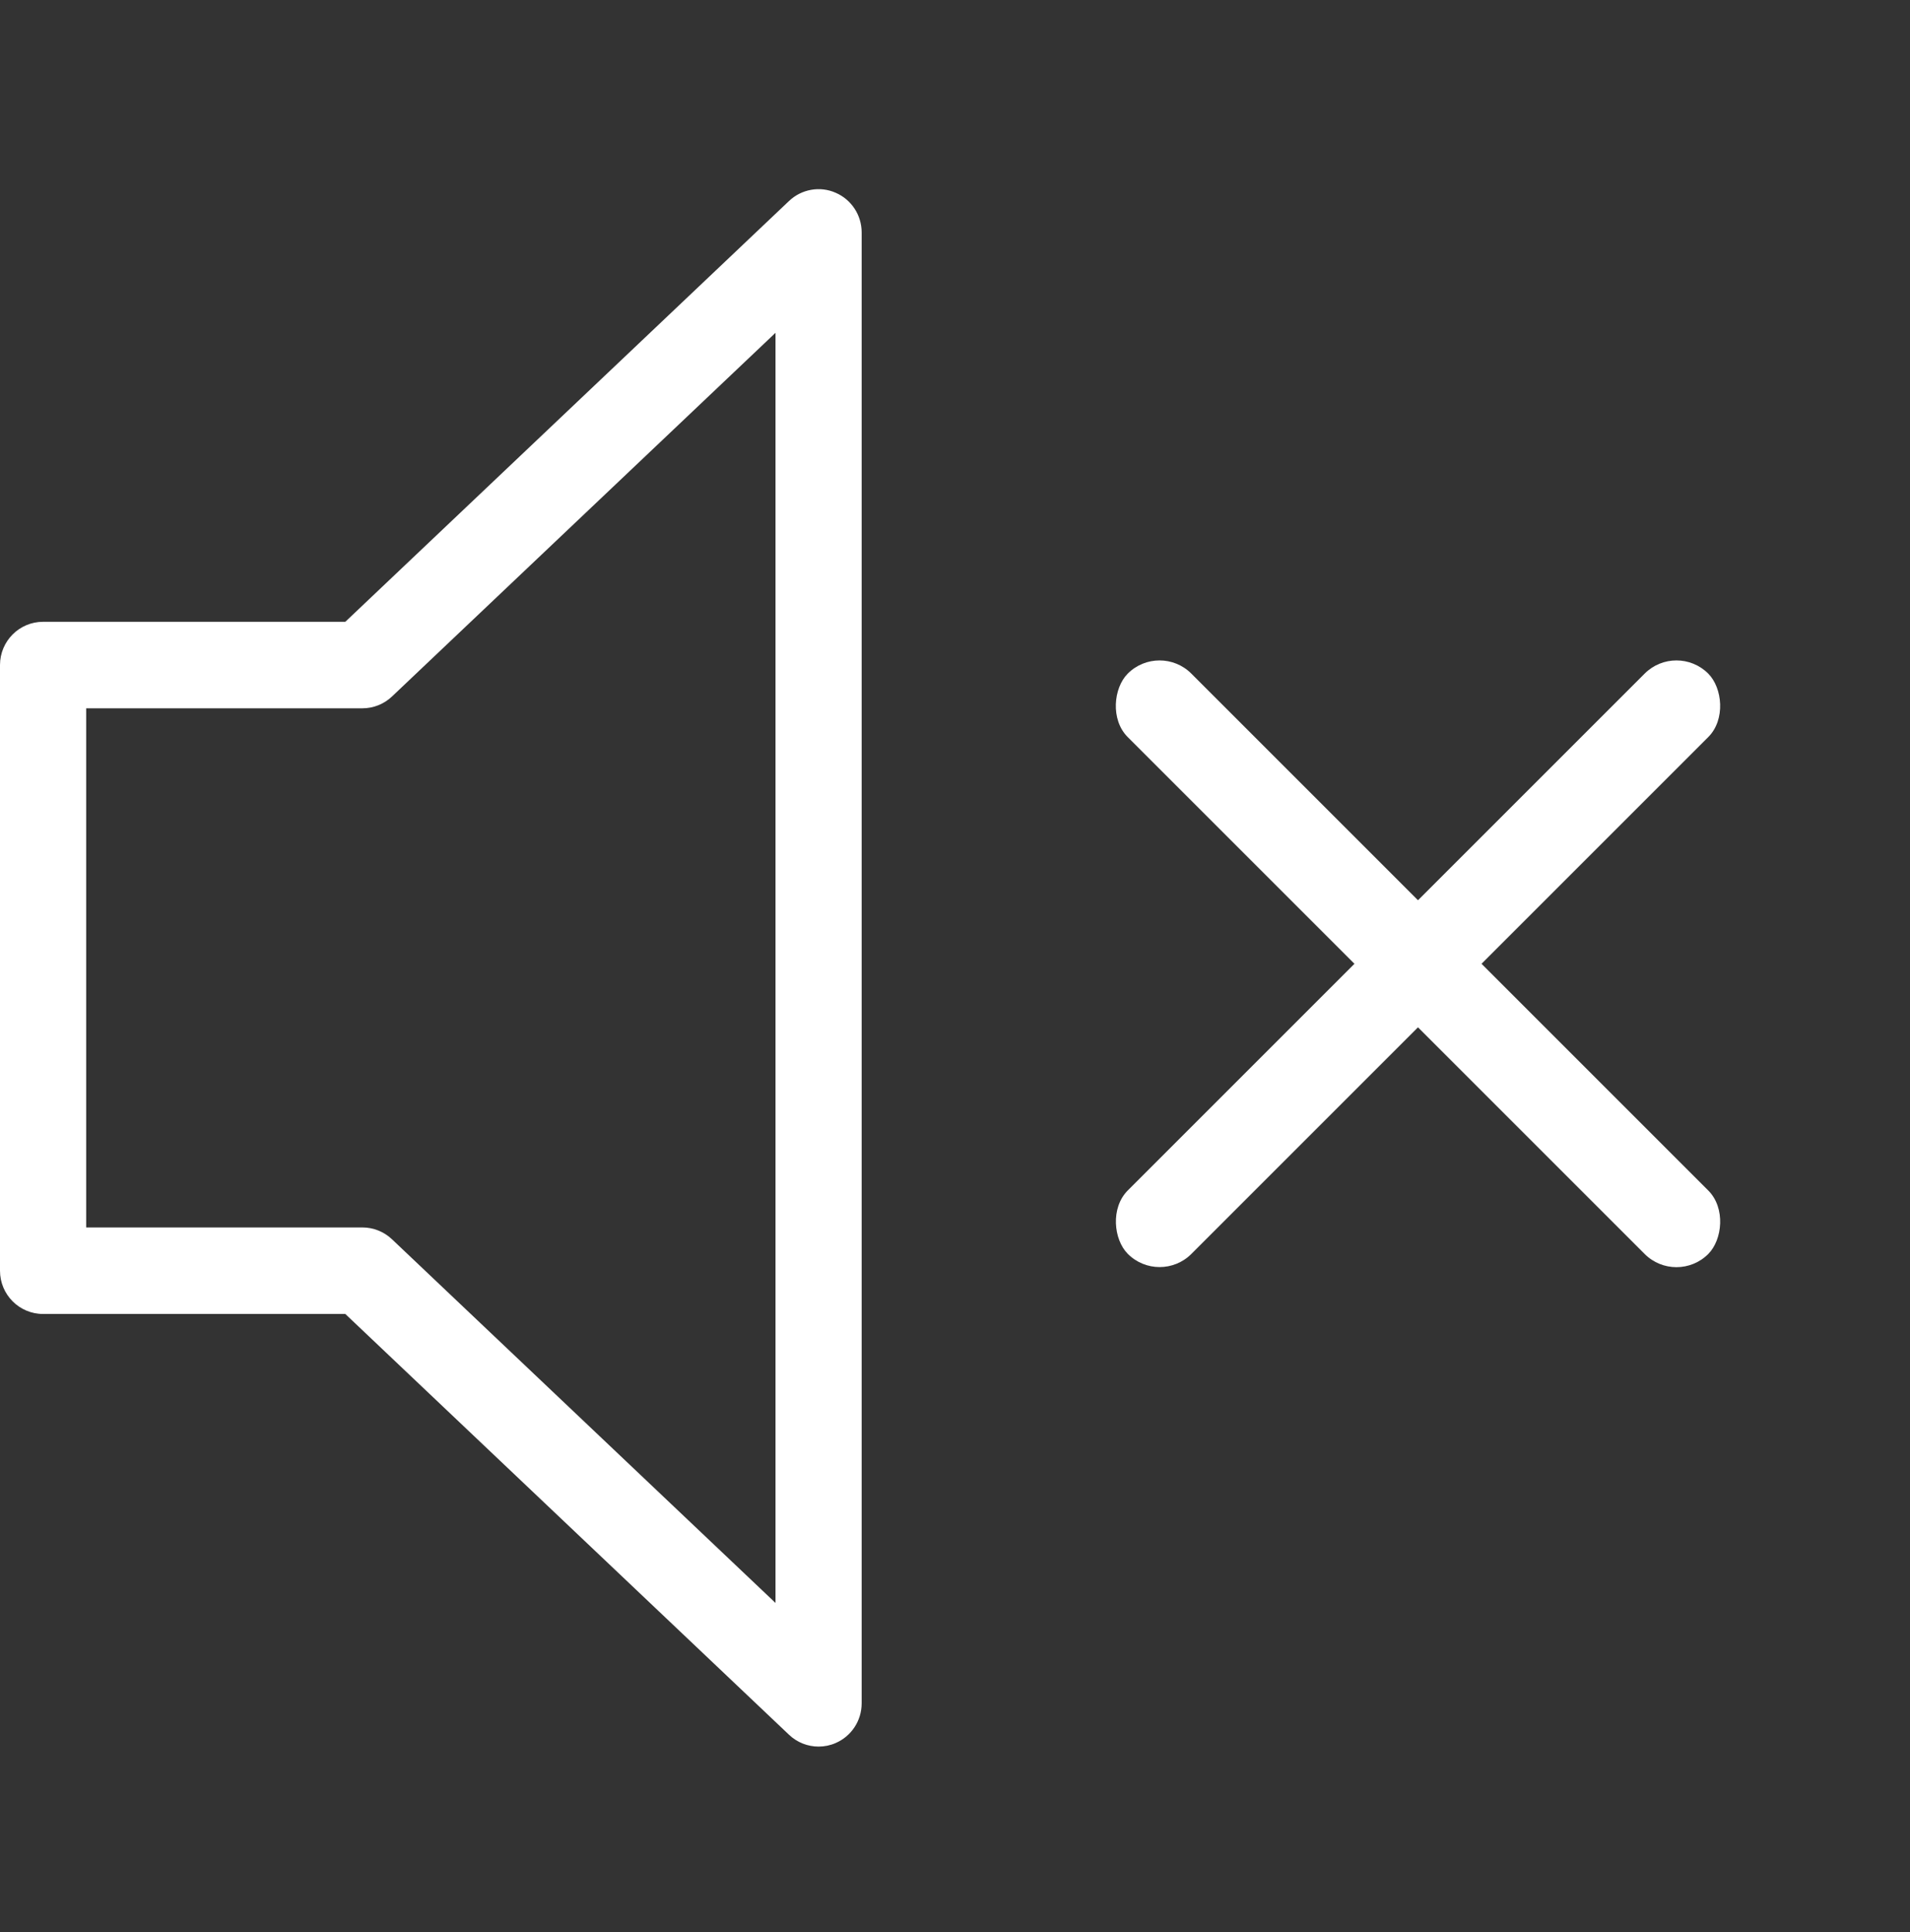 <svg width="85" height="86" viewBox="0 0 85 86" fill="none" xmlns="http://www.w3.org/2000/svg">
    <rect x="0" y="0" width="85" height="86" fill="#333333" stroke="none"/>
    <path d="M37.187 8.578C36.491 8.271 35.669 8.416 35.113 8.946L15.367 27.674H1.917C0.858 27.674 0 28.535 0 29.599V56.554C0 57.619 0.858 58.48 1.917 58.48H15.367L35.113 77.207C35.476 77.553 35.95 77.734 36.429 77.734C36.686 77.734 36.944 77.683 37.188 77.576C37.892 77.273 38.346 76.578 38.346 75.808V10.345C38.346 9.576 37.891 8.88 37.187 8.578ZM34.512 71.341L17.445 55.156C17.089 54.817 16.617 54.629 16.129 54.629H3.835V31.524H16.129C16.617 31.524 17.089 31.336 17.445 30.998L34.512 14.812V71.341Z" fill="white"/>
    <rect width="36.532" height="4" rx="2" transform="matrix(-0.707 0.707 0.707 0.707 74.606 28.565)" fill="white"/>
    <rect x="51.603" y="28.565" width="36.532" height="4" rx="2" transform="rotate(45 51.603 28.565)" fill="white"/>
</svg>

